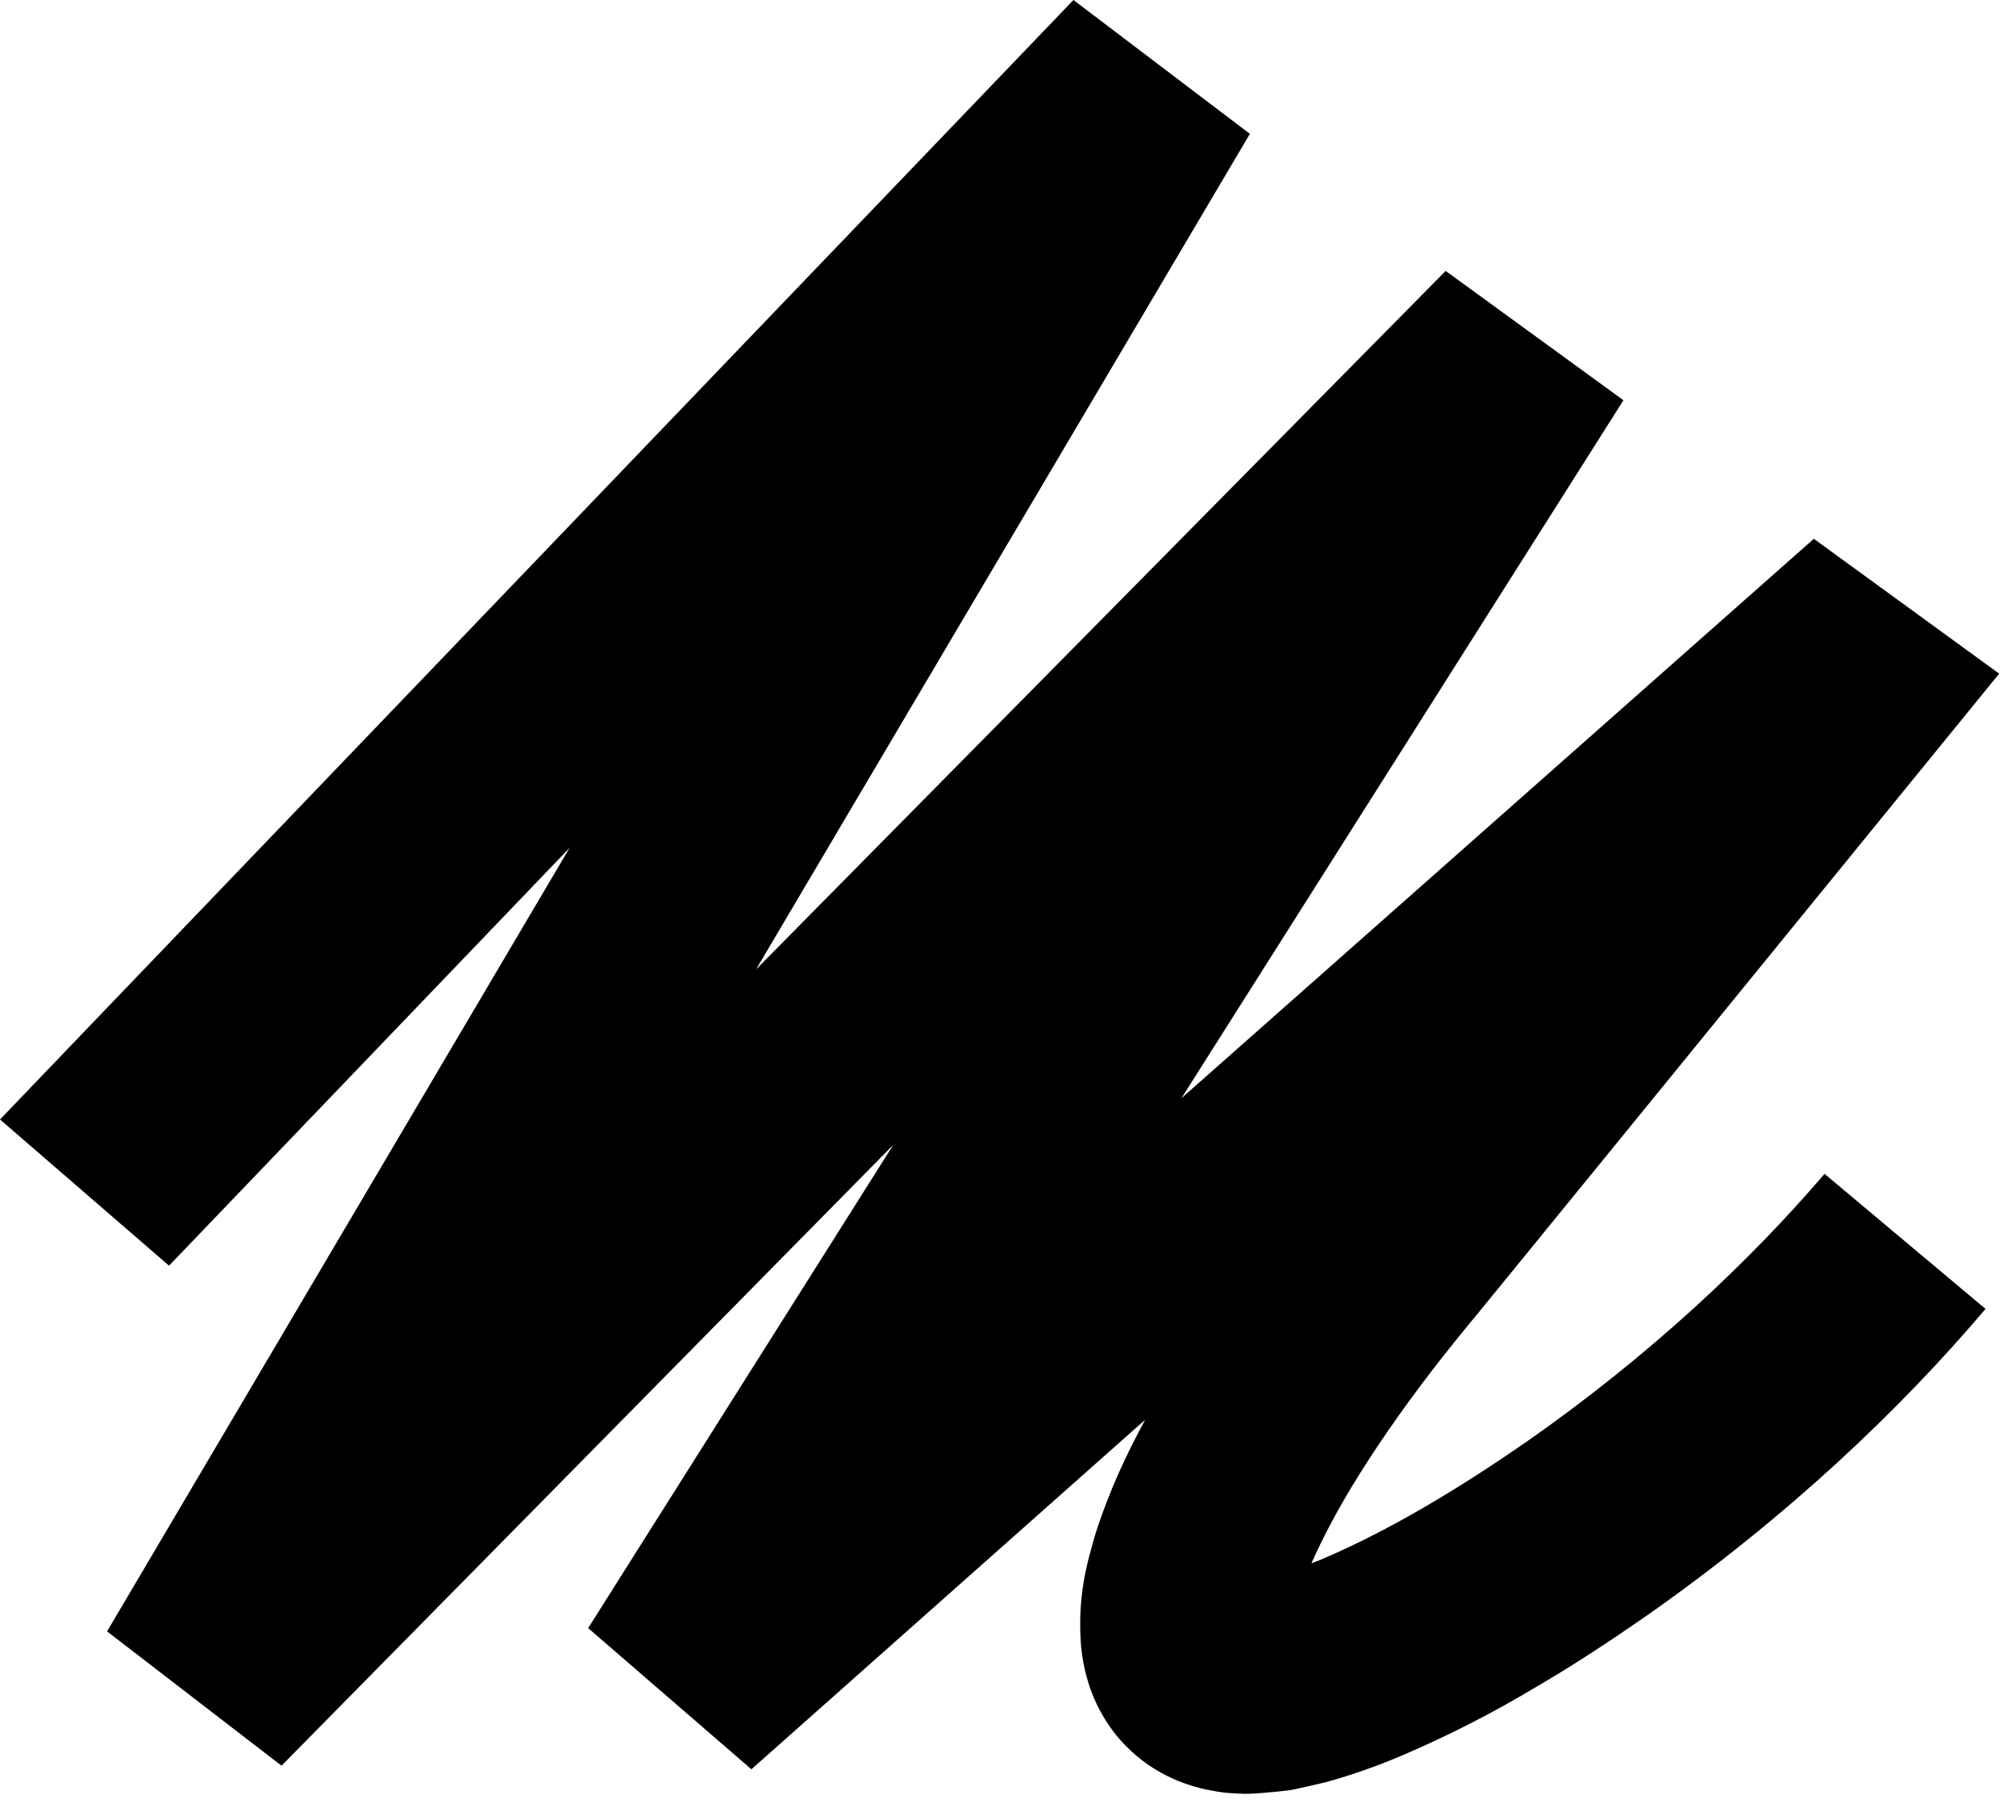 <?xml version="1.0" encoding="UTF-8"?>
<svg width="72px" height="65px" viewBox="0 0 72 65" version="1.1" xmlns="http://www.w3.org/2000/svg" xmlns:xlink="http://www.w3.org/1999/xlink">
    <title>Fill 1</title>
    <g id="Page-1" stroke="none" stroke-width="1" fill="none" fill-rule="evenodd">
        <path d="M39.135,54.744 C38.814,55.84 38.473,57.013 38.609,58.793 C38.694,59.664 38.97,60.858 39.865,61.973 C40.307,62.516 40.868,62.983 41.441,63.299 C42.019,63.624 42.577,63.804 43.084,63.915 C43.324,63.963 43.582,64.009 43.811,64.032 C44.025,64.049 44.24,64.06 44.455,64.067 C44.844,64.064 45.164,64.028 45.521,63.998 L46.039,63.942 C46.197,63.917 46.324,63.885 46.468,63.854 L47.302,63.664 C48.342,63.381 49.259,63.045 50.109,62.682 C51.808,61.952 53.34,61.158 54.762,60.309 C56.2,59.476 57.528,58.591 58.806,57.707 C63.877,54.146 67.872,50.33 70.912,46.748 L65.162,41.924 C62.576,44.949 58.993,48.372 54.479,51.52 C52.239,53.068 49.725,54.62 47.185,55.698 C47.067,55.749 46.954,55.787 46.838,55.833 C47.224,54.957 47.724,54.015 48.282,53.09 C49.114,51.716 50.081,50.335 51.124,48.973 C51.65,48.292 52.193,47.614 52.754,46.941 C53.338,46.225 53.926,45.506 54.516,44.782 C55.7,43.328 56.897,41.86 58.102,40.383 C62.446,35.051 66.91,29.568 71.399,24.06 L64.78,19.243 C58.751,24.576 50.876,31.542 42.194,39.223 C47.155,31.39 52.558,22.857 57.98,14.295 L51.631,9.676 C44.927,16.467 36.372,25.131 27.002,34.622 C32.613,25.129 38.621,14.963 44.639,4.78 L38.337,-0 C27.892,10.894 13.946,25.438 0,39.982 L6.037,45.204 C10.858,40.176 15.673,35.152 20.343,30.28 C14.188,40.708 8.505,50.338 3.824,58.265 L10.054,63.062 C17.493,55.514 24.912,47.983 31.902,40.89 C27.732,47.495 23.994,53.415 21.006,58.148 L26.836,63.19 C31.581,58.977 36.311,54.779 40.9,50.705 C40.233,51.936 39.62,53.234 39.135,54.744" id="Fill-1" fill="#000000"></path>
    </g>
</svg>